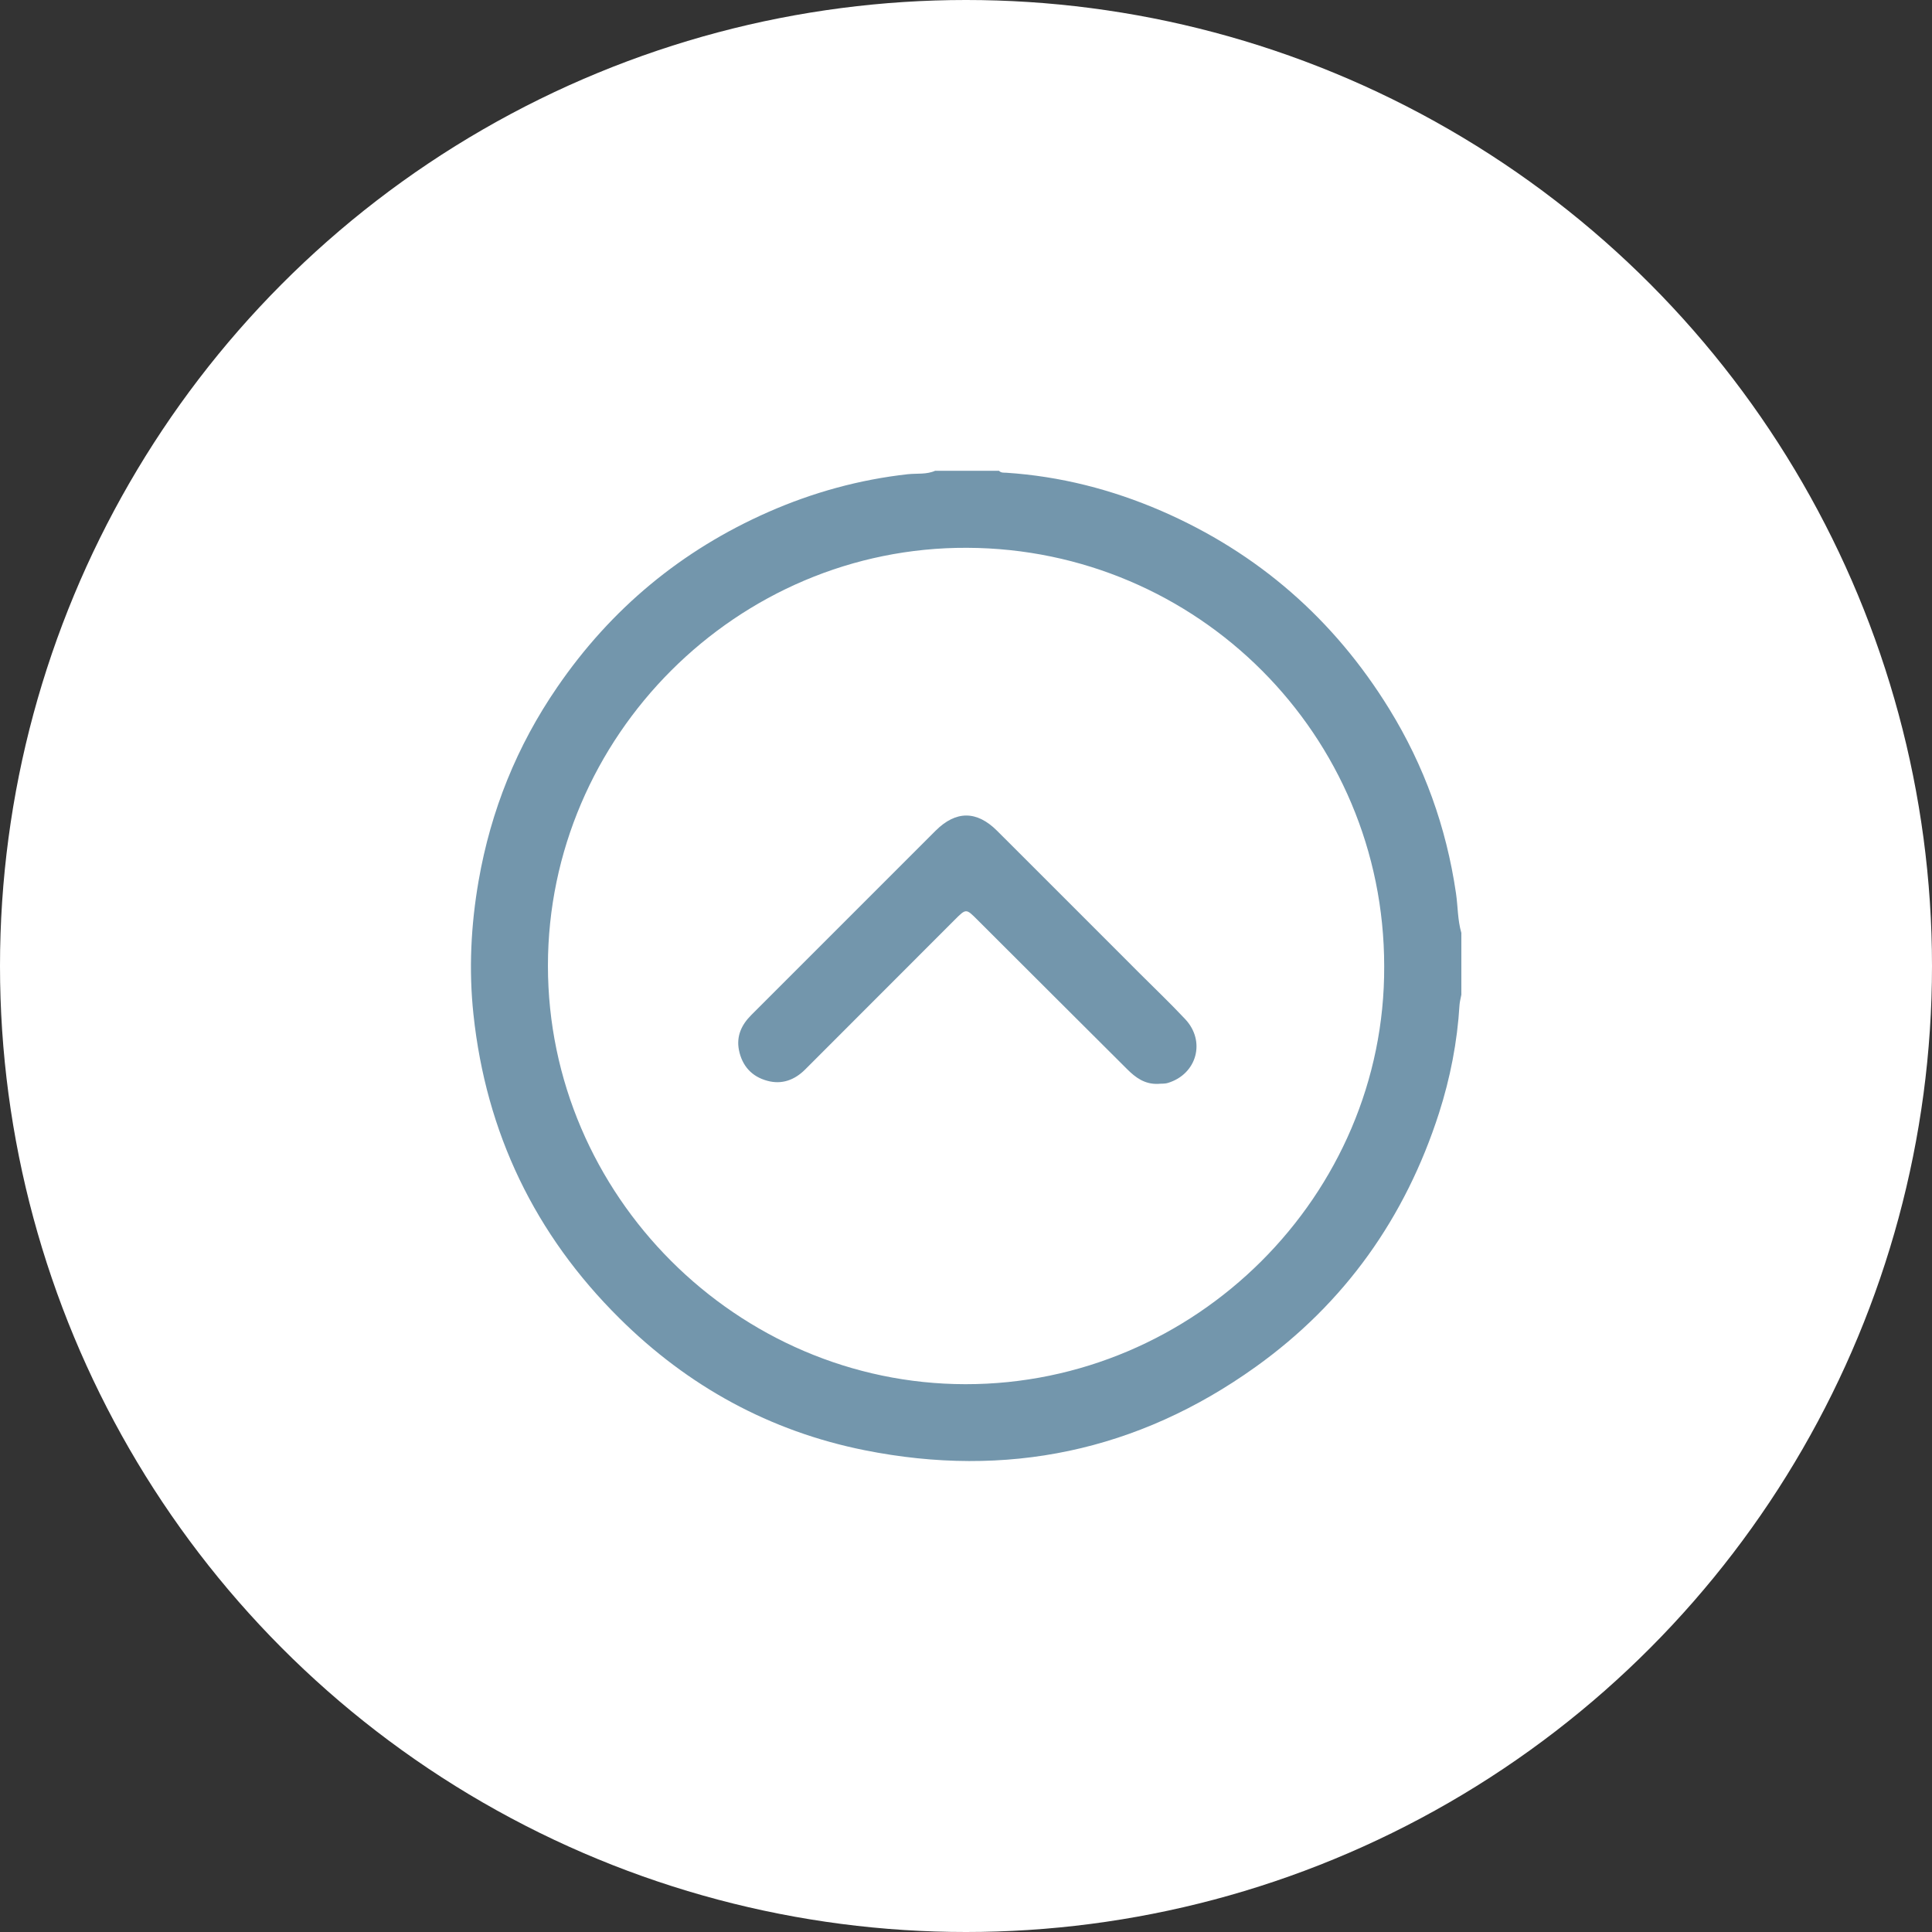 <svg xmlns="http://www.w3.org/2000/svg" id="Calque_2" data-name="Calque 2" viewBox="0 0 158 158"><rect x="0" y="0" width="158" height="158" fill="#333333" stroke="none"/><defs><style>      .cls-1 {        fill: #fff;      }      .cls-2 {        fill: #7396ac;      }    </style></defs><g id="Calque_1-2" data-name="Calque 1"><g><circle class="cls-1" cx="79" cy="79" r="79"></circle><g><path class="cls-2" d="m76.48,38.5h5.22c.16.18.38.15.59.16,4.41.29,8.63,1.37,12.68,3.12,7.92,3.44,14.13,8.87,18.65,16.21,2.85,4.63,4.66,9.65,5.45,15.05.16,1.08.13,2.19.44,3.25v5.06c-.05.28-.13.56-.15.84-.18,3.02-.76,5.98-1.68,8.85-2.75,8.54-7.7,15.53-15,20.75-9.64,6.9-20.38,9.13-31.97,6.81-7.74-1.55-14.44-5.22-20.05-10.79-6.92-6.86-10.91-15.17-11.94-24.85-.39-3.64-.21-7.29.42-10.92,1-5.75,3.13-11.04,6.43-15.84,4.39-6.41,10.16-11.2,17.27-14.33,3.64-1.6,7.44-2.65,11.41-3.09.75-.08,1.53.04,2.25-.29Zm36.72,40.52c0-18.9-15.26-34.15-34.11-34.22-18.82-.08-34.27,15.44-34.28,34.17,0,18.8,15.5,34.21,34.14,34.23,18.8.02,34.33-15.45,34.25-34.18Z"></path><path class="cls-2" d="m94.7,88.64c-1.09.04-1.84-.52-2.52-1.2-4.09-4.08-8.18-8.15-12.26-12.23-.91-.91-.91-.92-1.83,0-4.08,4.08-8.16,8.16-12.24,12.25-.87.87-1.91,1.25-3.09.93-1.28-.34-2.07-1.22-2.33-2.52-.22-1.13.21-2.06,1-2.85,4.43-4.43,8.87-8.87,13.3-13.3.6-.6,1.19-1.19,1.79-1.79,1.66-1.65,3.36-1.65,5.03.02,3.9,3.89,7.79,7.79,11.69,11.69,1.23,1.23,2.49,2.43,3.68,3.7,1.71,1.81.96,4.5-1.4,5.22-.29.09-.57.05-.81.08Z"></path></g></g></g></svg>